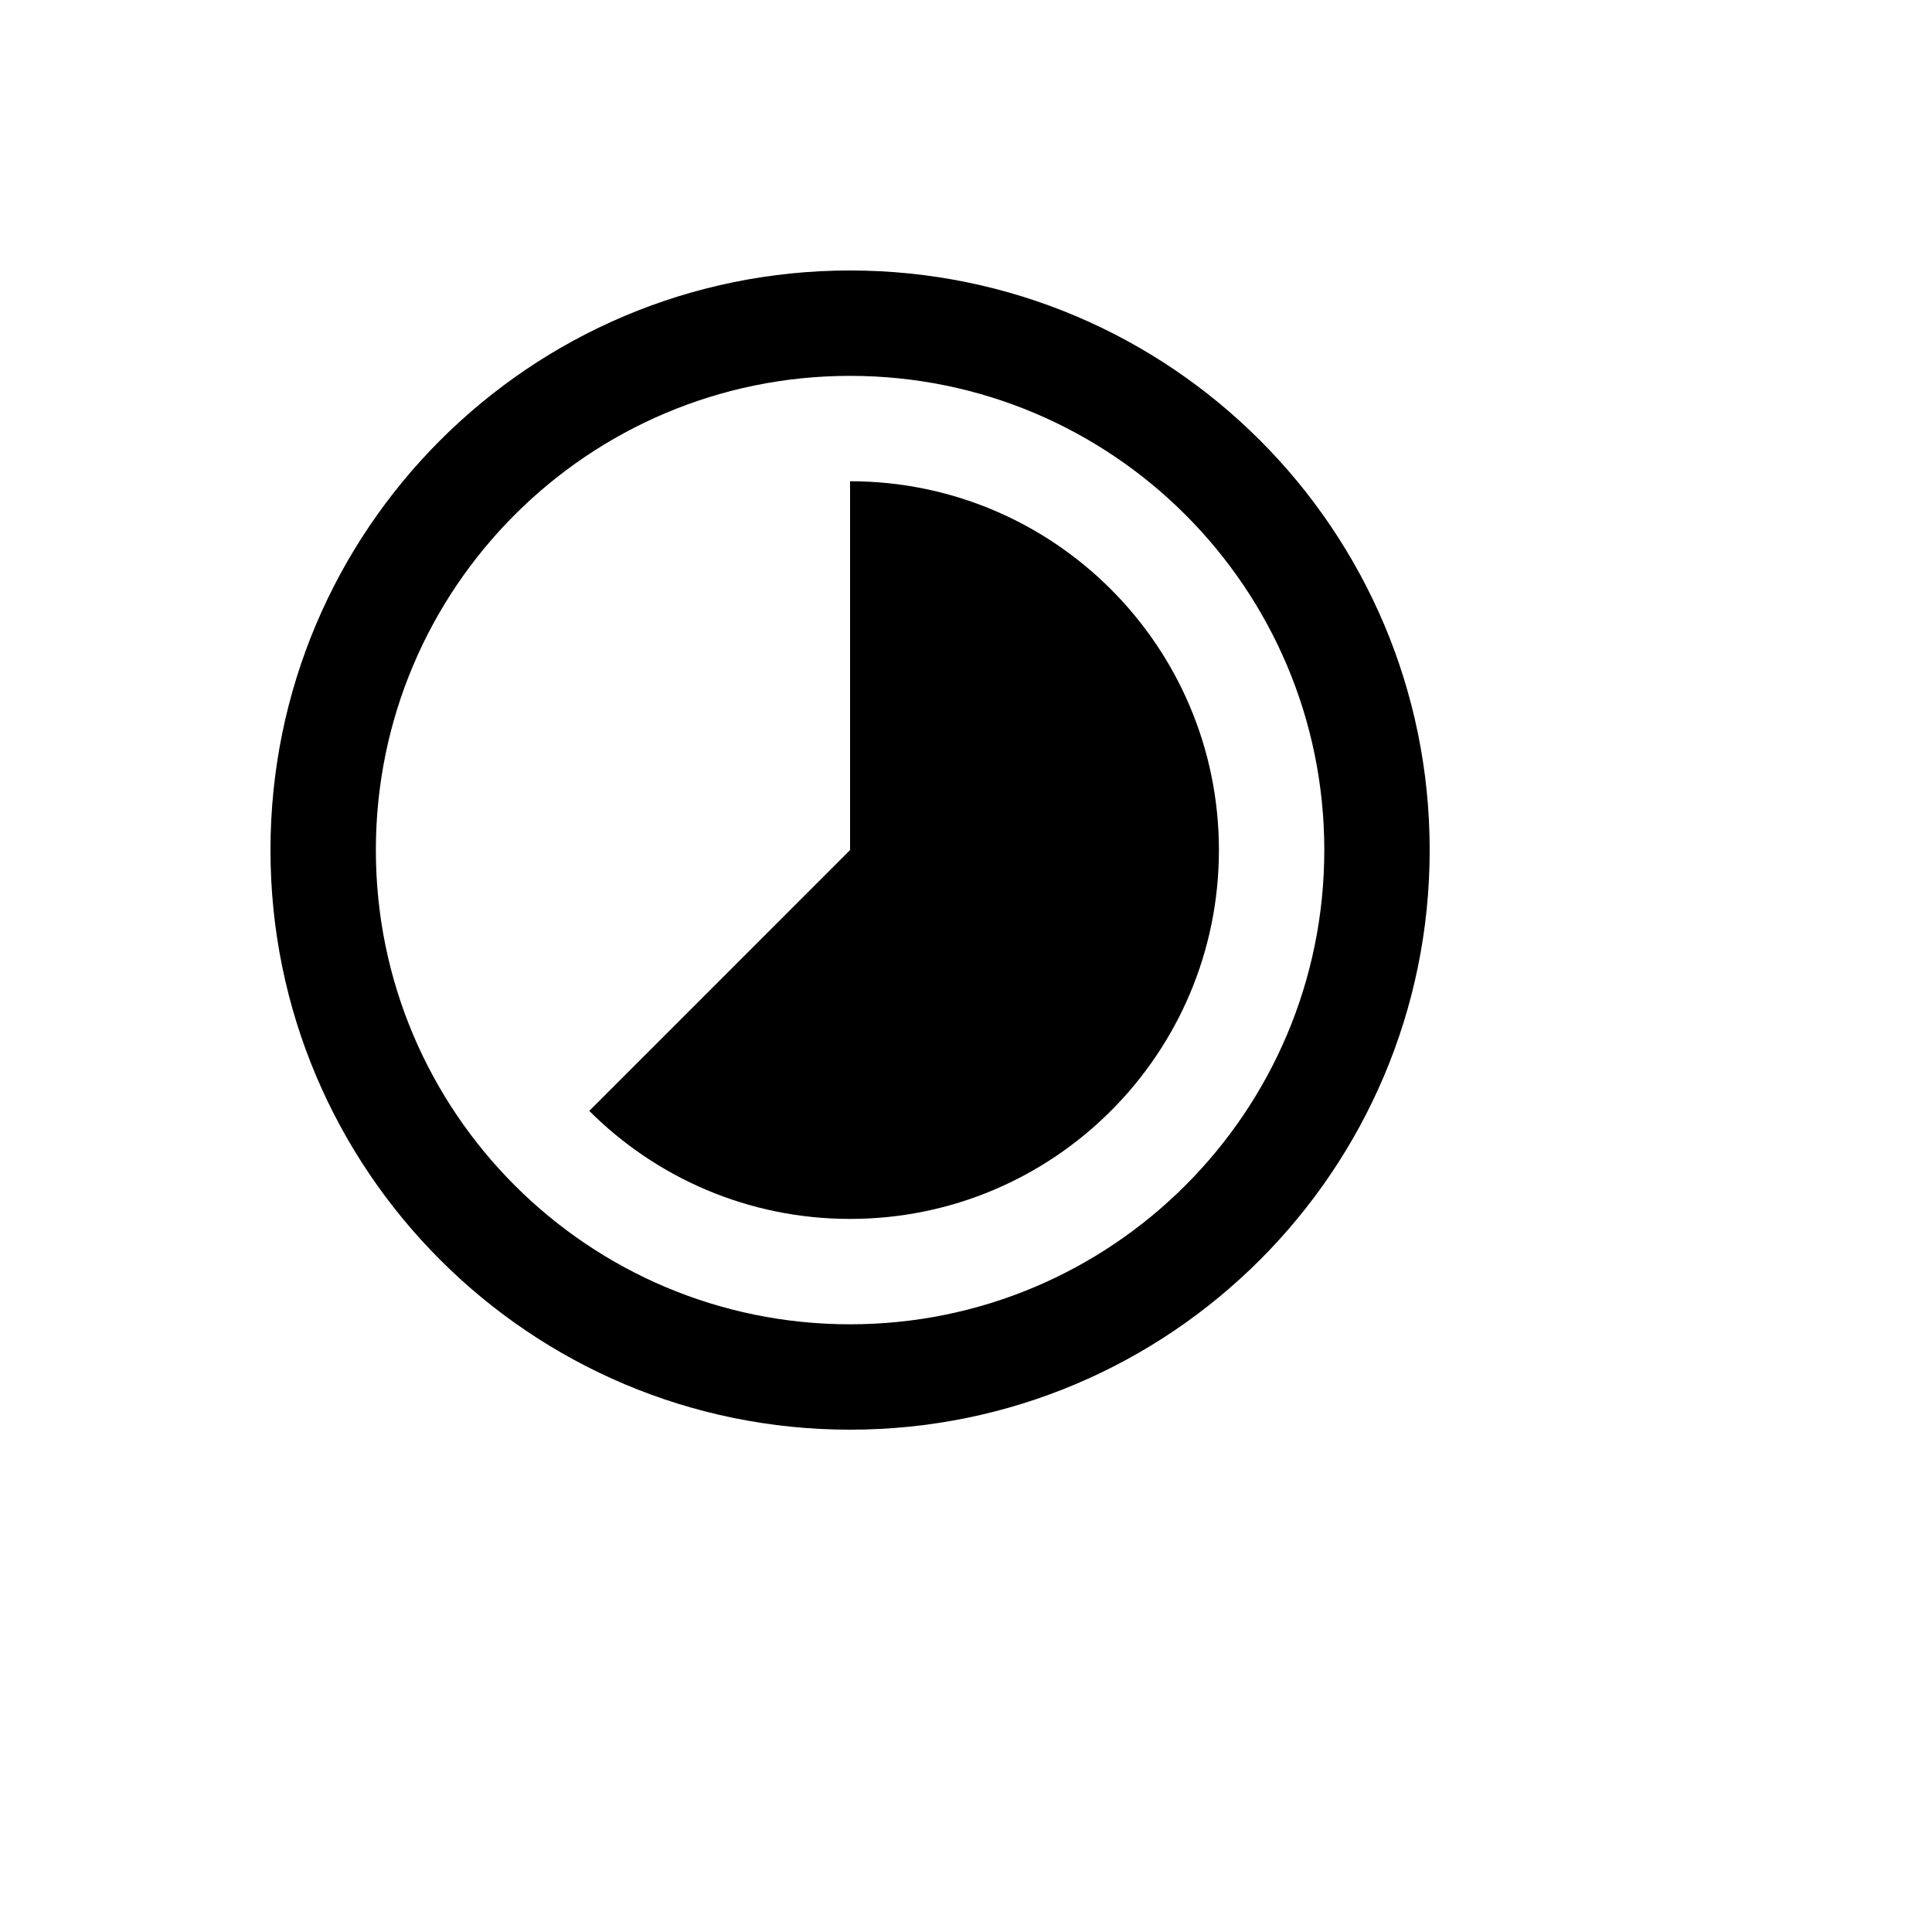 <svg xmlns="http://www.w3.org/2000/svg" version="1.1" xmlns:xlink="http://www.w3.org/1999/xlink" width="100%" height="100%" id="svgWorkerArea" viewBox="-25 -25 625 625" xmlns:idraw="https://idraw.muisca.co" style="background: white;"><defs id="defsdoc"><pattern id="patternBool" x="0" y="0" width="10" height="10" patternUnits="userSpaceOnUse" patternTransform="rotate(35)"><circle cx="5" cy="5" r="4" style="stroke: none;fill: #ff000070;"></circle></pattern></defs><g id="fileImp-946583986" class="cosito"><path id="pathImp-599453349" fill="currentColor" class="grouped" d="M250 369.318C217.051 369.318 187.221 355.963 165.63 334.372 165.63 334.372 250 250 250 250 250 250 250 130.682 250 130.682 315.898 130.682 369.318 184.102 369.318 250 369.318 315.898 315.898 369.318 250 369.318 250 369.318 250 369.318 250 369.318"></path><path id="pathImp-420435245" clip-rule="evenodd" fill="currentColor" fill-rule="evenodd" class="grouped" d="M437.5 250C437.5 353.553 353.553 437.5 250 437.5 146.447 437.5 62.5 353.553 62.5 250 62.5 146.447 146.447 62.5 250 62.5 353.553 62.5 437.5 146.447 437.5 250 437.5 250 437.5 250 437.5 250M403.409 250C403.409 334.726 334.726 403.409 250 403.409 165.274 403.409 96.591 334.726 96.591 250 96.591 165.274 165.274 96.591 250 96.591 334.726 96.591 403.409 165.274 403.409 250 403.409 250 403.409 250 403.409 250"></path></g></svg>